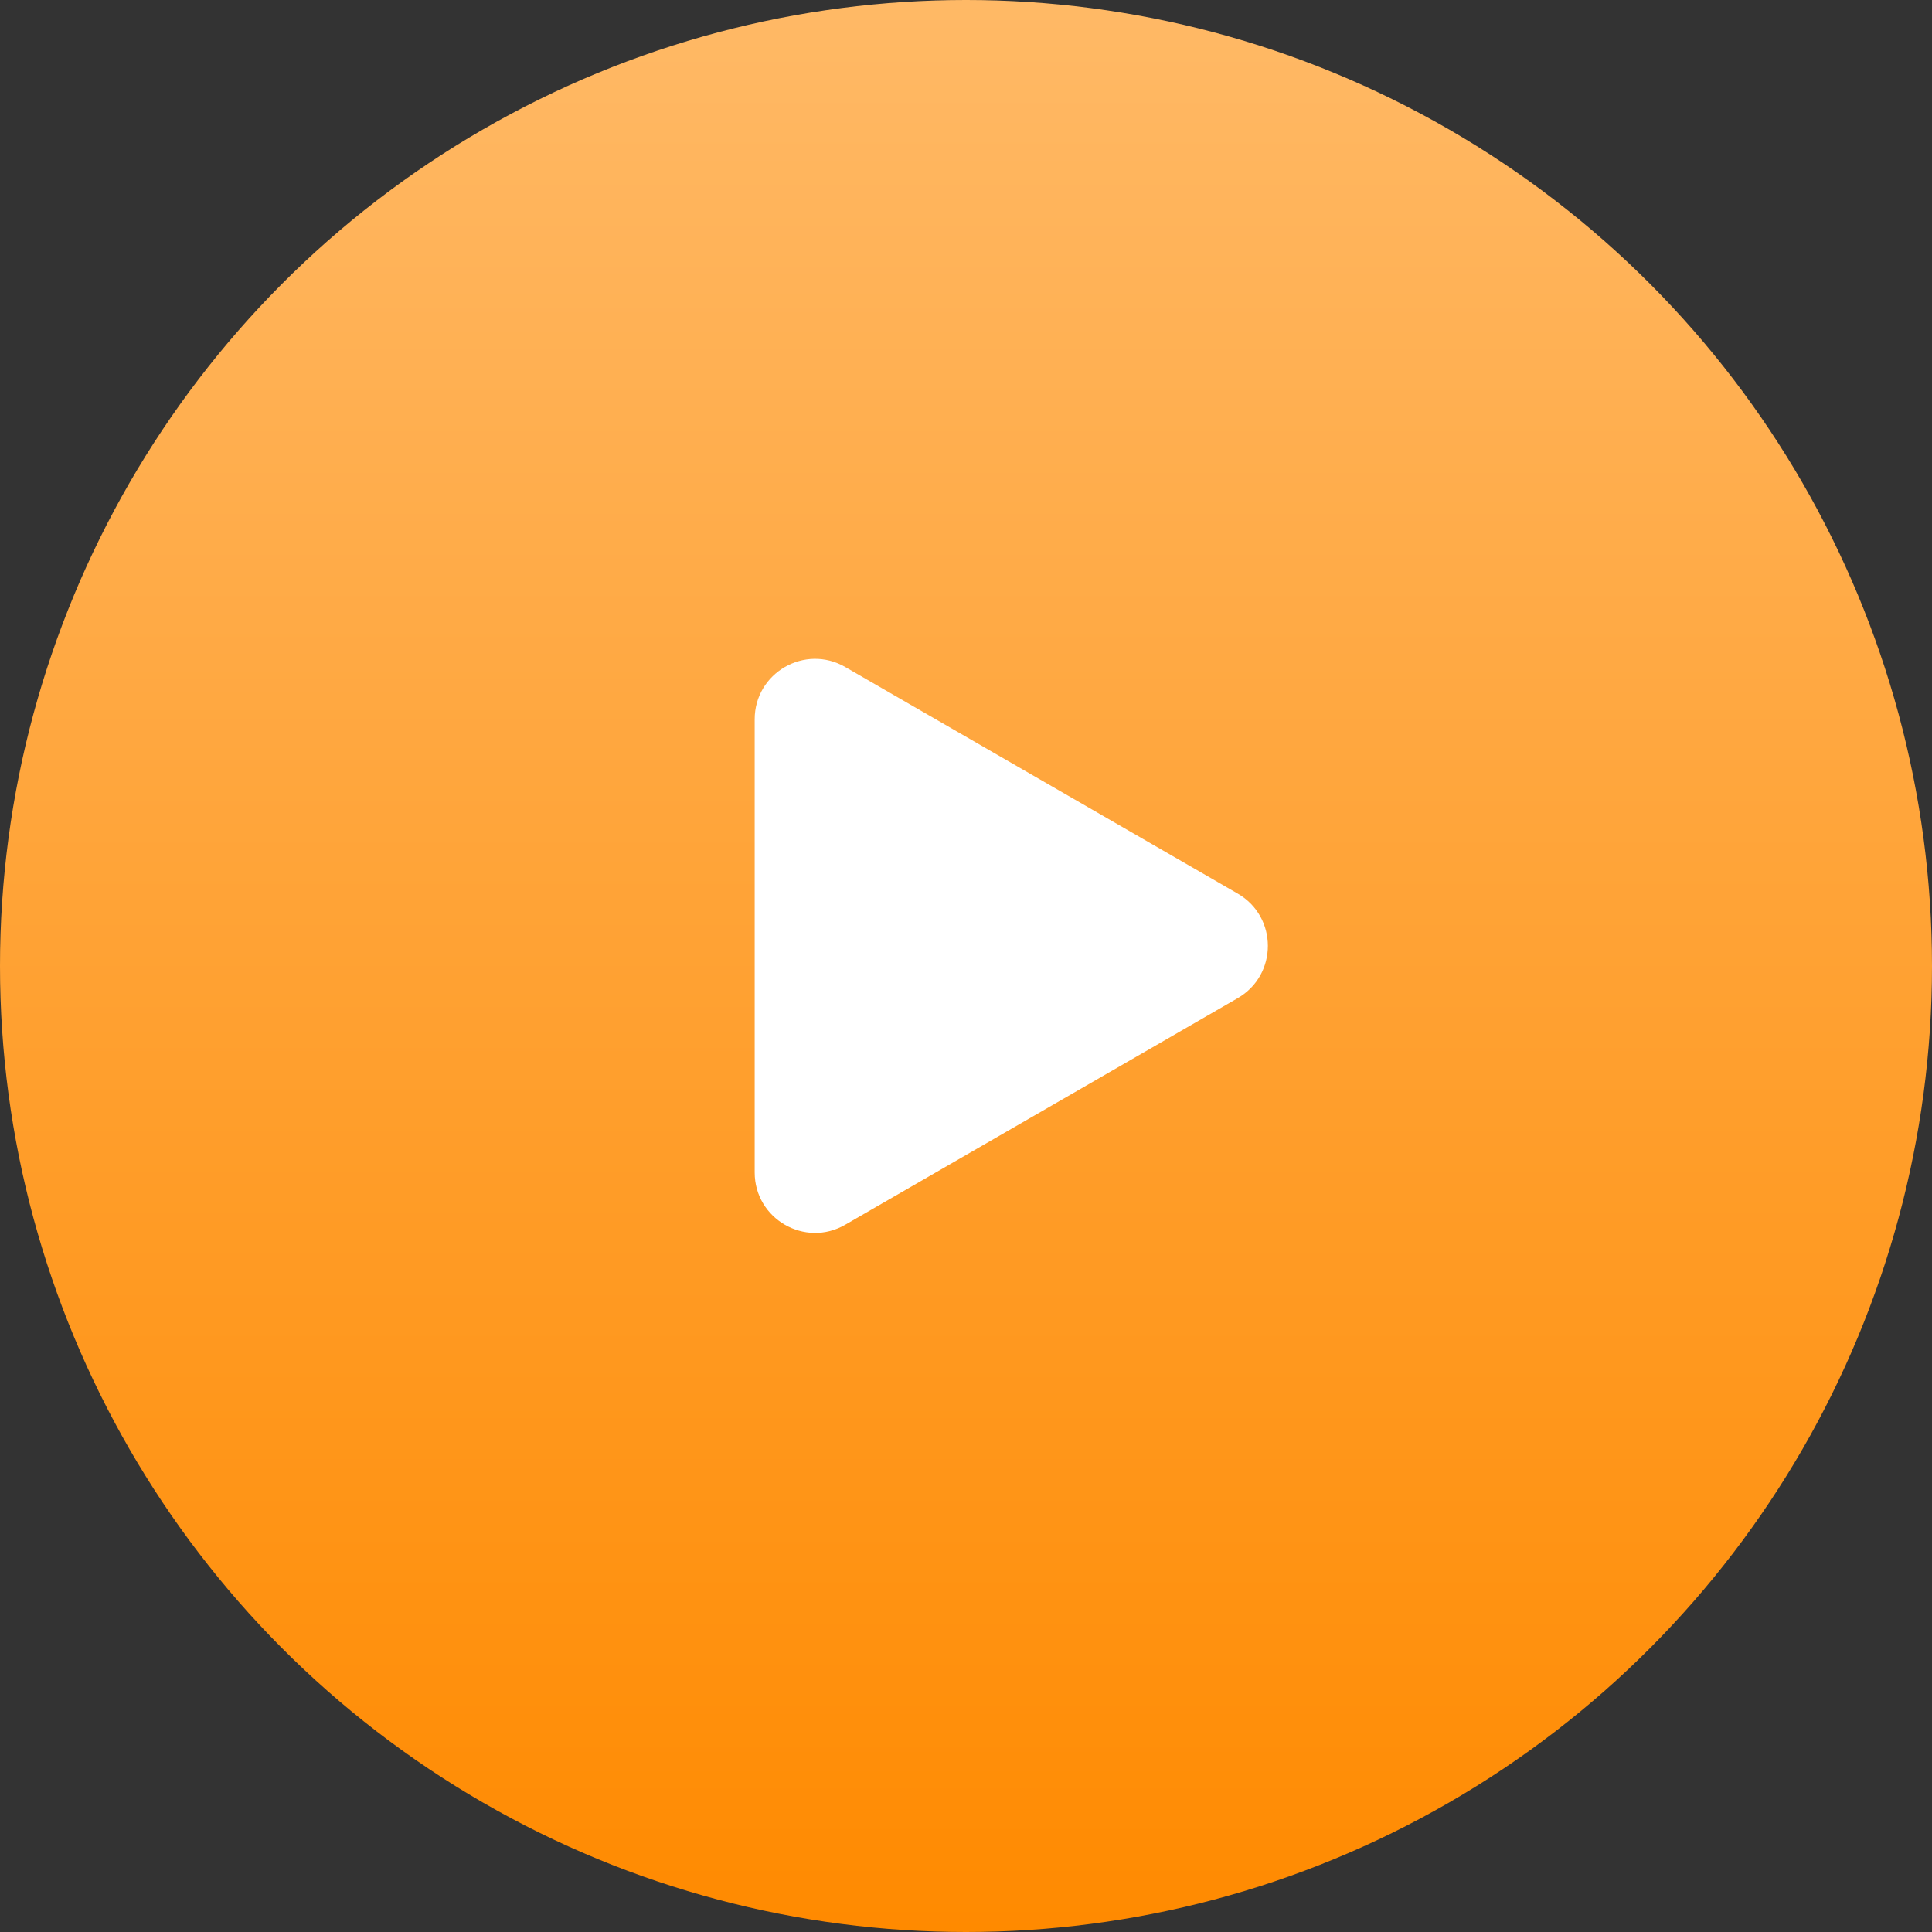 <svg width="48" height="48" viewBox="0 0 48 48" fill="none" xmlns="http://www.w3.org/2000/svg">
<rect x="0" y="0" width="48" height="48" fill="#333333" stroke="none"/>
<circle cx="24" cy="24" r="24" fill="url(#paint0_linear_931_1221)"/>
<path d="M30.75 22.201C31.75 22.778 31.75 24.222 30.75 24.799L21 30.428C20 31.006 18.75 30.284 18.75 29.129L18.75 17.871C18.75 16.716 20 15.994 21 16.572L30.75 22.201Z" fill="white"/>
<defs>
<linearGradient id="paint0_linear_931_1221" x1="24" y1="0" x2="24" y2="48" gradientUnits="userSpaceOnUse">
<stop stop-color="#FFB966"/>
<stop offset="1" stop-color="#FF8A00"/>
</linearGradient>
</defs>
</svg>
